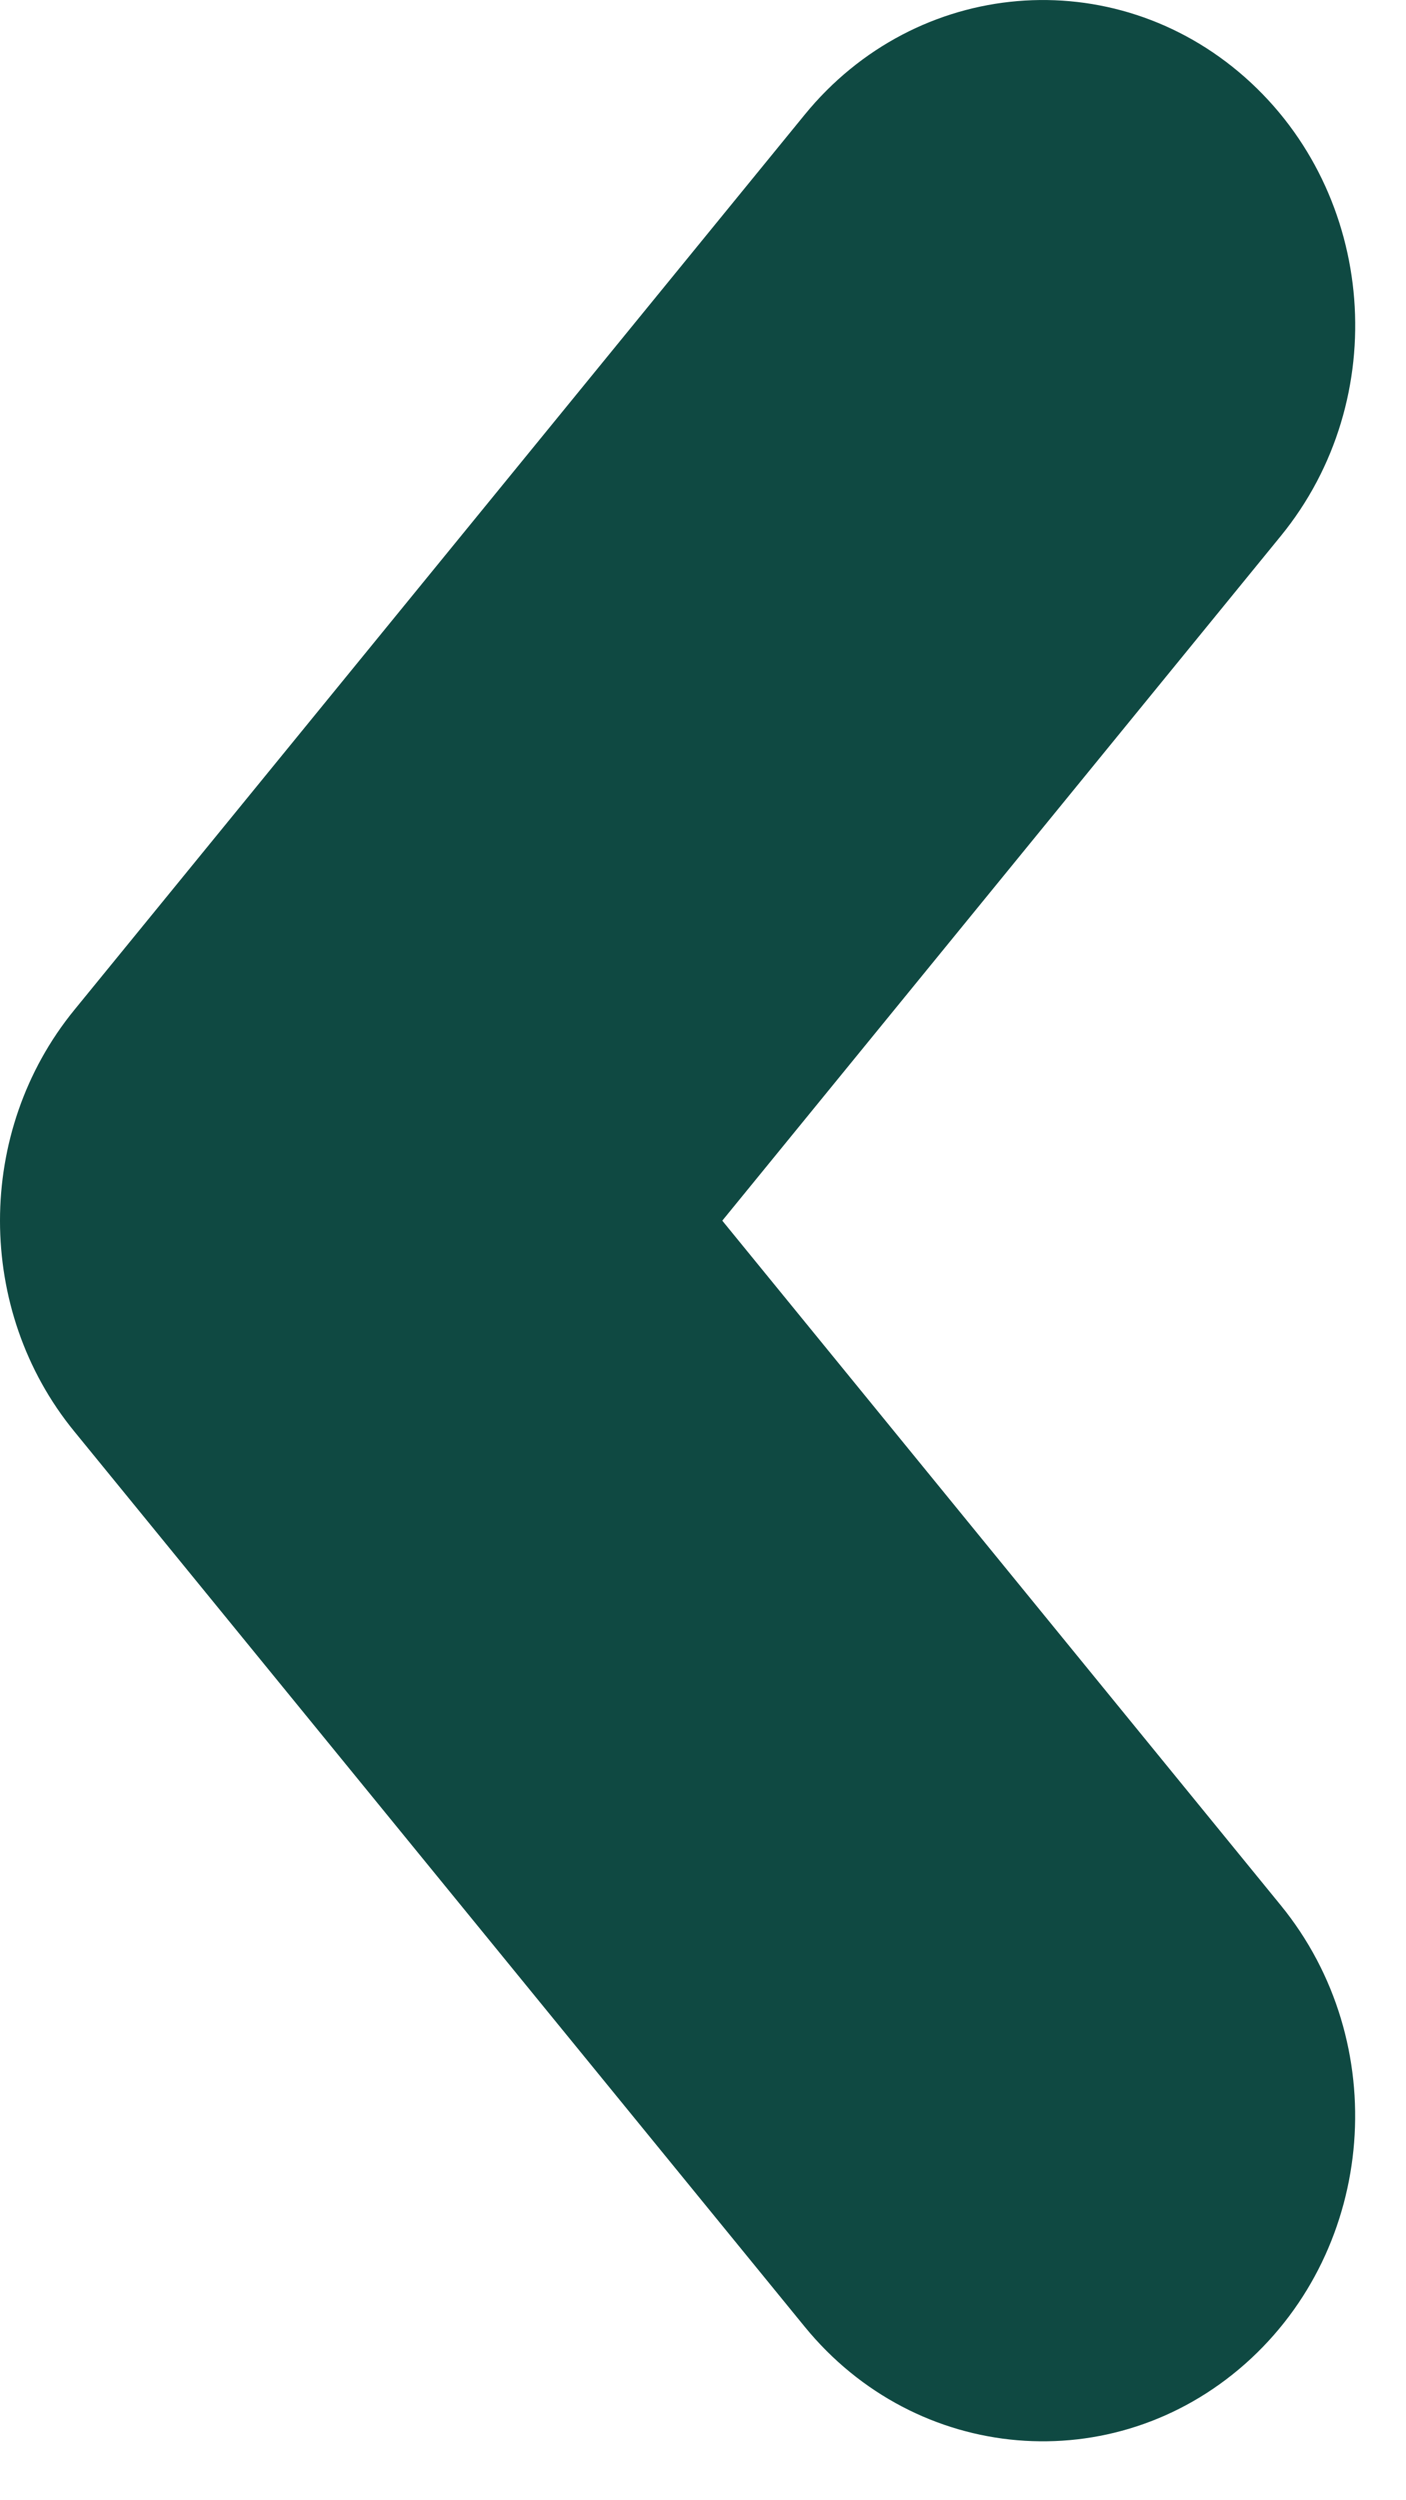 <svg width="18" height="32" viewBox="0 0 18 32" fill="none" xmlns="http://www.w3.org/2000/svg">
<path d="M10.301 29.778L0.949 18.318C0.316 17.543 0 16.583 0 15.623C0 14.665 0.316 13.706 0.949 12.929L10.301 1.469C11.731 -0.284 14.255 -0.498 15.939 0.99C17.623 2.479 17.829 5.106 16.398 6.859L9.247 15.623L16.398 24.387C17.828 26.141 17.622 28.767 15.939 30.256C14.255 31.744 11.731 31.53 10.301 29.778Z" fill="#0F4942"/>
</svg>

